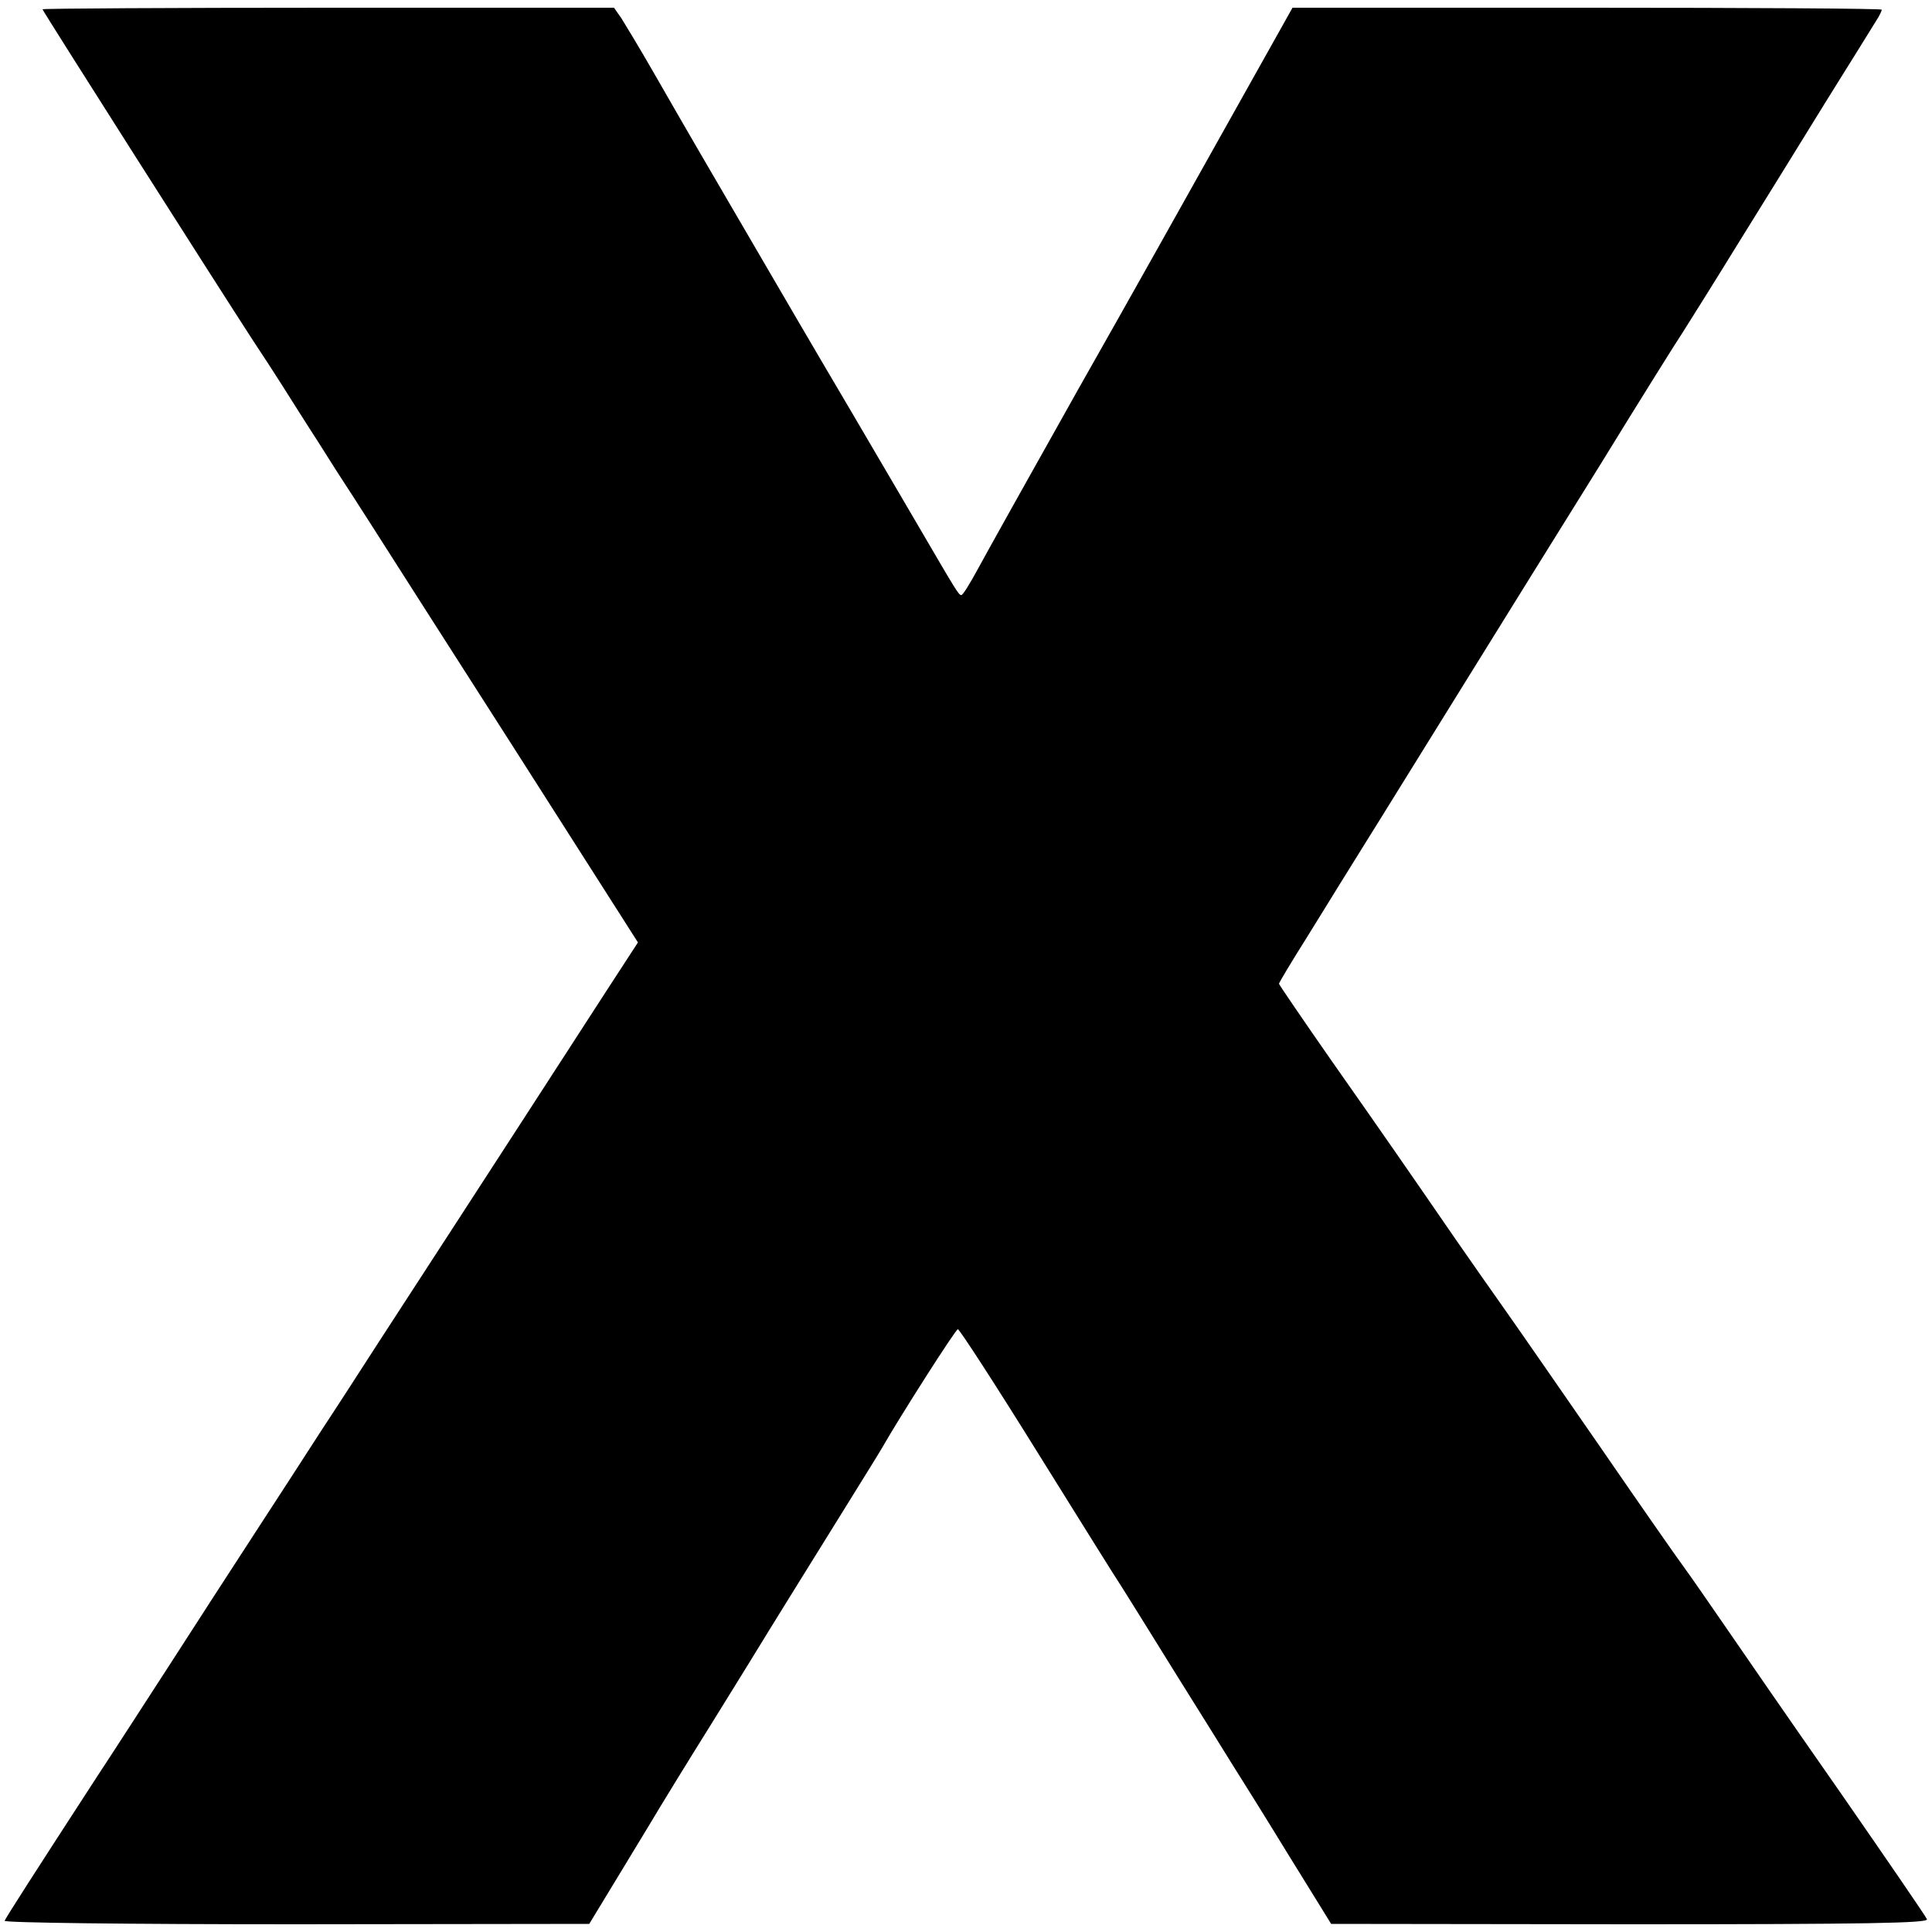 <?xml version="1.0" standalone="no"?>
<!DOCTYPE svg PUBLIC "-//W3C//DTD SVG 20010904//EN"
 "http://www.w3.org/TR/2001/REC-SVG-20010904/DTD/svg10.dtd">
<svg version="1.0" xmlns="http://www.w3.org/2000/svg"
 width="500pt" height="500pt" viewBox="0 0 500 500"
 preserveAspectRatio="xMidYMid meet">
<g transform="translate(0,500) scale(0.1,-0.1)"
fill="#000000" stroke="none">
<path d="M110 4976 c0 -4 453 -716 544 -856 24 -36 59 -90 78 -120 19 -30 51
-81 71 -112 21 -32 52 -82 70 -110 19 -29 59 -91 89 -138 30 -47 197 -309 372
-582 l317 -497 -80 -123 c-335 -518 -505 -779 -590 -910 -42 -65 -107 -166
-146 -225 -38 -59 -117 -181 -175 -270 -58 -89 -157 -242 -220 -340 -63 -97
-146 -226 -185 -285 -167 -257 -240 -371 -243 -379 -2 -5 310 -9 755 -9 l758
1 85 140 c47 77 92 152 101 167 9 15 69 113 134 217 65 105 130 210 145 235
15 25 85 137 155 250 70 113 133 214 139 225 42 74 189 305 195 305 4 0 97
-143 205 -317 109 -175 208 -334 221 -353 12 -19 75 -120 140 -225 65 -104
130 -208 144 -231 14 -22 78 -124 141 -227 l115 -186 774 -1 c614 0 772 3 768
13 -2 6 -105 156 -227 332 -123 176 -257 370 -298 430 -42 61 -89 129 -106
152 -17 23 -112 159 -211 303 -99 143 -209 302 -245 353 -36 51 -95 135 -131
187 -126 183 -184 267 -321 462 -76 109 -138 200 -138 202 0 3 33 58 74 123
40 65 126 204 191 308 65 105 175 282 245 395 70 113 214 345 320 515 105 171
202 326 215 345 12 19 75 119 139 223 64 103 168 271 232 375 64 103 123 197
130 209 8 12 14 25 14 28 0 3 -343 5 -762 5 l-763 0 -167 -298 c-91 -163 -266
-475 -389 -692 -122 -217 -238 -425 -258 -462 -20 -37 -39 -68 -43 -68 -7 0
-11 7 -115 185 -39 66 -115 197 -170 290 -98 166 -175 298 -316 540 -125 214
-133 229 -197 340 -35 61 -72 122 -82 138 l-19 27 -740 0 c-406 0 -739 -2
-739 -4z"/>
</g>
</svg>
